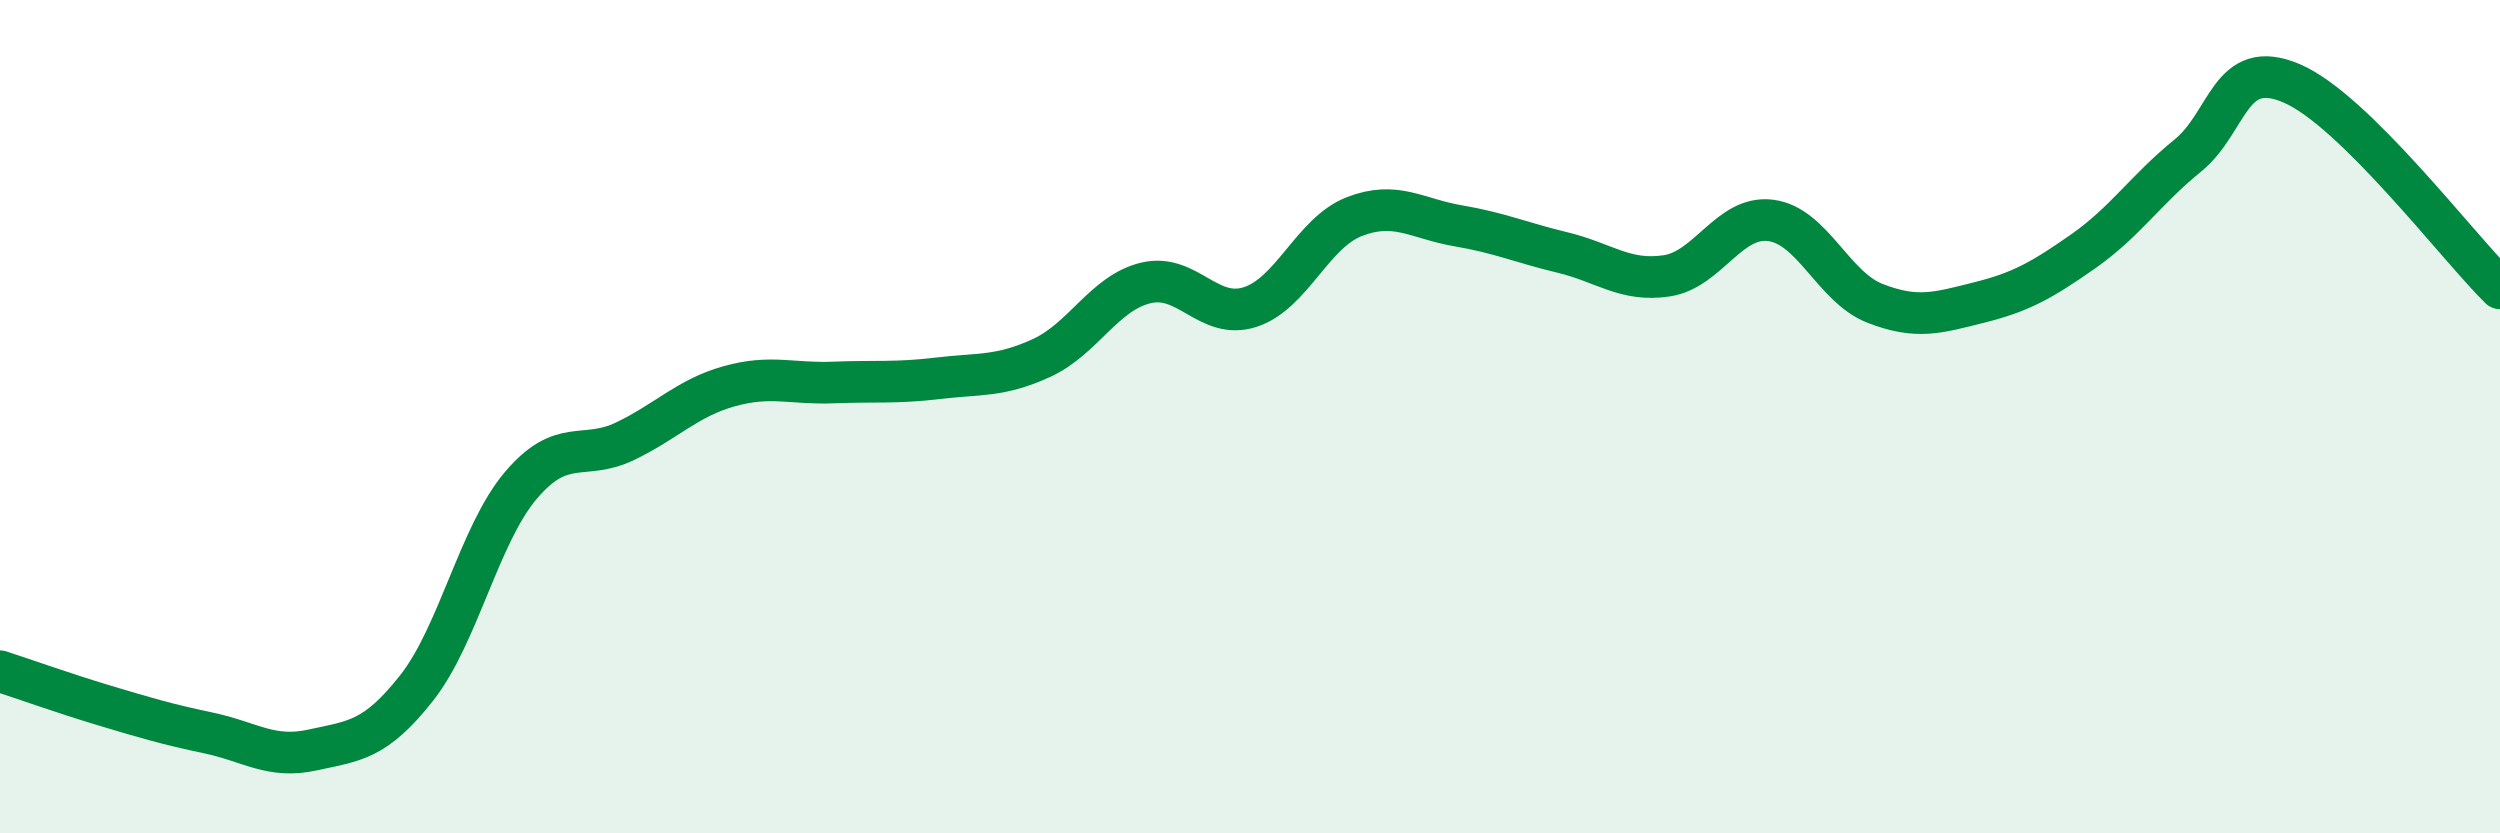 
    <svg width="60" height="20" viewBox="0 0 60 20" xmlns="http://www.w3.org/2000/svg">
      <path
        d="M 0,16.11 C 0.5,16.27 1.5,16.63 2.5,16.93 C 3.5,17.23 4,17.38 5,17.59 C 6,17.8 6.5,18.22 7.5,18 C 8.5,17.78 9,17.78 10,16.51 C 11,15.24 11.5,12.83 12.5,11.65 C 13.5,10.47 14,11.07 15,10.59 C 16,10.11 16.5,9.55 17.5,9.27 C 18.5,8.99 19,9.22 20,9.18 C 21,9.14 21.5,9.2 22.5,9.08 C 23.5,8.96 24,9.05 25,8.59 C 26,8.13 26.5,7.03 27.5,6.79 C 28.5,6.55 29,7.69 30,7.37 C 31,7.05 31.5,5.59 32.5,5.2 C 33.5,4.81 34,5.25 35,5.42 C 36,5.59 36.5,5.82 37.5,6.06 C 38.5,6.3 39,6.77 40,6.62 C 41,6.47 41.5,5.16 42.5,5.29 C 43.5,5.42 44,6.89 45,7.28 C 46,7.67 46.5,7.51 47.5,7.26 C 48.5,7.01 49,6.73 50,6.03 C 51,5.33 51.5,4.55 52.5,3.74 C 53.5,2.93 53.5,1.36 55,2 C 56.5,2.64 59,5.94 60,6.92L60 20L0 20Z"
        fill="#008740"
        opacity="0.1"
        stroke-linecap="round"
        stroke-linejoin="round"
      />
      <path
        d="M 0,16.11 C 0.5,16.27 1.5,16.63 2.5,16.93 C 3.5,17.23 4,17.38 5,17.59 C 6,17.8 6.5,18.22 7.5,18 C 8.5,17.78 9,17.78 10,16.51 C 11,15.24 11.5,12.83 12.5,11.65 C 13.5,10.47 14,11.07 15,10.59 C 16,10.11 16.5,9.55 17.5,9.27 C 18.5,8.99 19,9.22 20,9.18 C 21,9.14 21.5,9.2 22.5,9.08 C 23.5,8.96 24,9.05 25,8.59 C 26,8.13 26.5,7.03 27.5,6.79 C 28.5,6.55 29,7.69 30,7.37 C 31,7.05 31.5,5.59 32.5,5.2 C 33.5,4.81 34,5.25 35,5.42 C 36,5.59 36.5,5.82 37.5,6.06 C 38.5,6.3 39,6.77 40,6.62 C 41,6.47 41.5,5.16 42.5,5.29 C 43.5,5.42 44,6.89 45,7.28 C 46,7.67 46.5,7.51 47.5,7.26 C 48.5,7.01 49,6.73 50,6.03 C 51,5.33 51.5,4.55 52.5,3.74 C 53.5,2.93 53.5,1.36 55,2 C 56.5,2.64 59,5.94 60,6.92"
        stroke="#008740"
        stroke-width="1"
        fill="none"
        stroke-linecap="round"
        stroke-linejoin="round"
      />
    </svg>
  